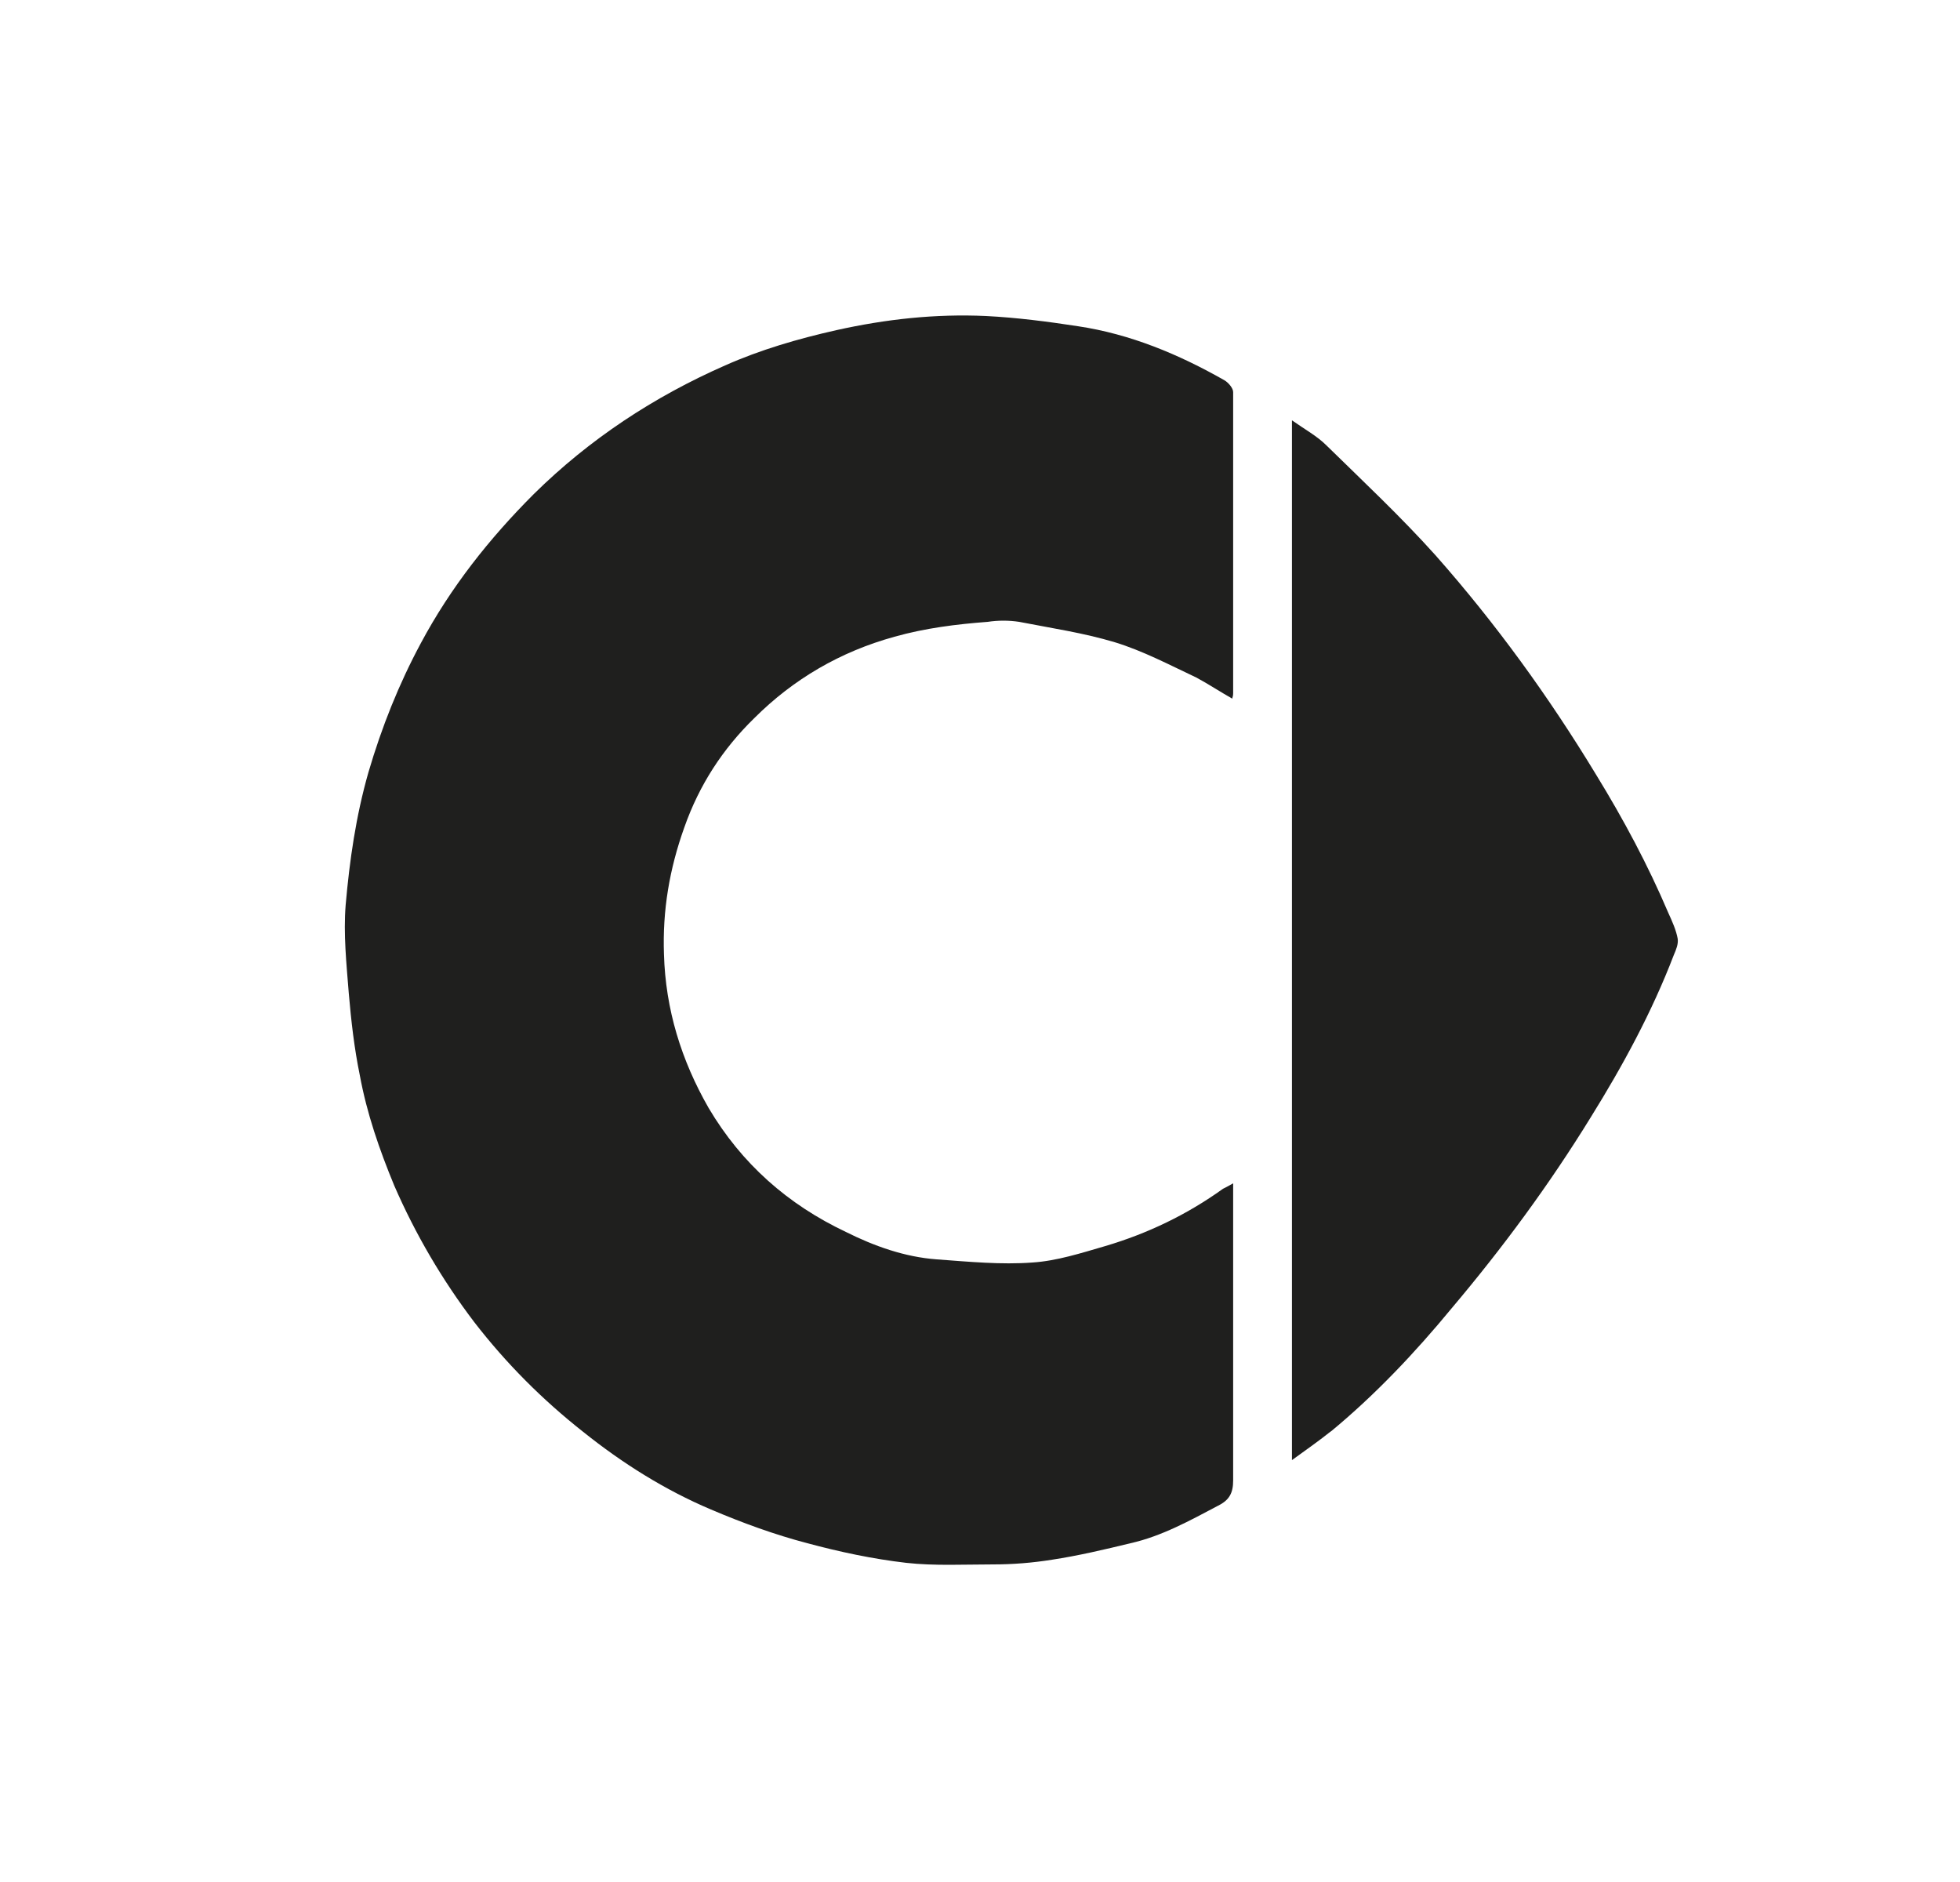 <svg width="25" height="24" viewBox="0 0 25 24" fill="none" xmlns="http://www.w3.org/2000/svg">
<path d="M15.719 8.91C15.559 8.82 15.409 8.72 15.259 8.64C14.919 8.48 14.579 8.3 14.219 8.19C13.819 8.07 13.409 8.01 12.999 7.93C12.869 7.91 12.729 7.91 12.599 7.93C12.199 7.96 11.799 8.01 11.409 8.12C10.719 8.31 10.119 8.66 9.619 9.16C9.219 9.55 8.919 10.01 8.729 10.55C8.539 11.08 8.449 11.61 8.469 12.17C8.489 12.87 8.689 13.52 9.039 14.13C9.459 14.84 10.049 15.36 10.789 15.71C11.149 15.89 11.539 16.03 11.949 16.06C12.359 16.09 12.769 16.13 13.169 16.1C13.479 16.08 13.789 15.98 14.099 15.89C14.639 15.73 15.139 15.49 15.599 15.16C15.639 15.14 15.679 15.12 15.729 15.09C15.729 15.15 15.729 15.19 15.729 15.23C15.729 16.45 15.729 17.66 15.729 18.88C15.729 19.04 15.679 19.13 15.539 19.2C15.179 19.39 14.819 19.59 14.419 19.68C14.089 19.76 13.749 19.84 13.419 19.89C13.169 19.93 12.919 19.95 12.669 19.95C12.299 19.95 11.919 19.97 11.559 19.93C11.129 19.88 10.709 19.79 10.299 19.68C9.879 19.57 9.469 19.42 9.069 19.25C8.479 19 7.939 18.66 7.439 18.26C6.919 17.85 6.459 17.39 6.049 16.86C5.639 16.32 5.299 15.74 5.029 15.12C4.839 14.66 4.679 14.2 4.589 13.71C4.519 13.37 4.479 13.02 4.449 12.67C4.419 12.29 4.379 11.91 4.409 11.54C4.459 10.97 4.539 10.41 4.699 9.85C4.869 9.27 5.089 8.72 5.369 8.2C5.749 7.49 6.239 6.87 6.809 6.3C7.519 5.6 8.339 5.06 9.249 4.66C9.699 4.46 10.179 4.32 10.669 4.21C11.299 4.07 11.929 4 12.579 4.03C12.969 4.05 13.359 4.1 13.749 4.16C14.419 4.26 15.039 4.52 15.619 4.85C15.669 4.88 15.729 4.95 15.729 5C15.729 6.28 15.729 7.56 15.729 8.84C15.729 8.85 15.729 8.87 15.719 8.9V8.91ZM16.969 18.26C17.539 17.79 18.049 17.25 18.519 16.68C19.169 15.91 19.759 15.11 20.289 14.25C20.699 13.59 21.069 12.91 21.349 12.18C21.379 12.11 21.409 12.04 21.399 11.97C21.379 11.86 21.329 11.75 21.279 11.64C21.019 11.03 20.709 10.45 20.359 9.88C19.759 8.89 19.079 7.95 18.309 7.08C17.869 6.59 17.389 6.14 16.919 5.68C16.799 5.56 16.649 5.48 16.479 5.36V18.62C16.659 18.49 16.829 18.37 16.979 18.25L16.969 18.26Z" fill="#1F1F1E"/>
</svg>
